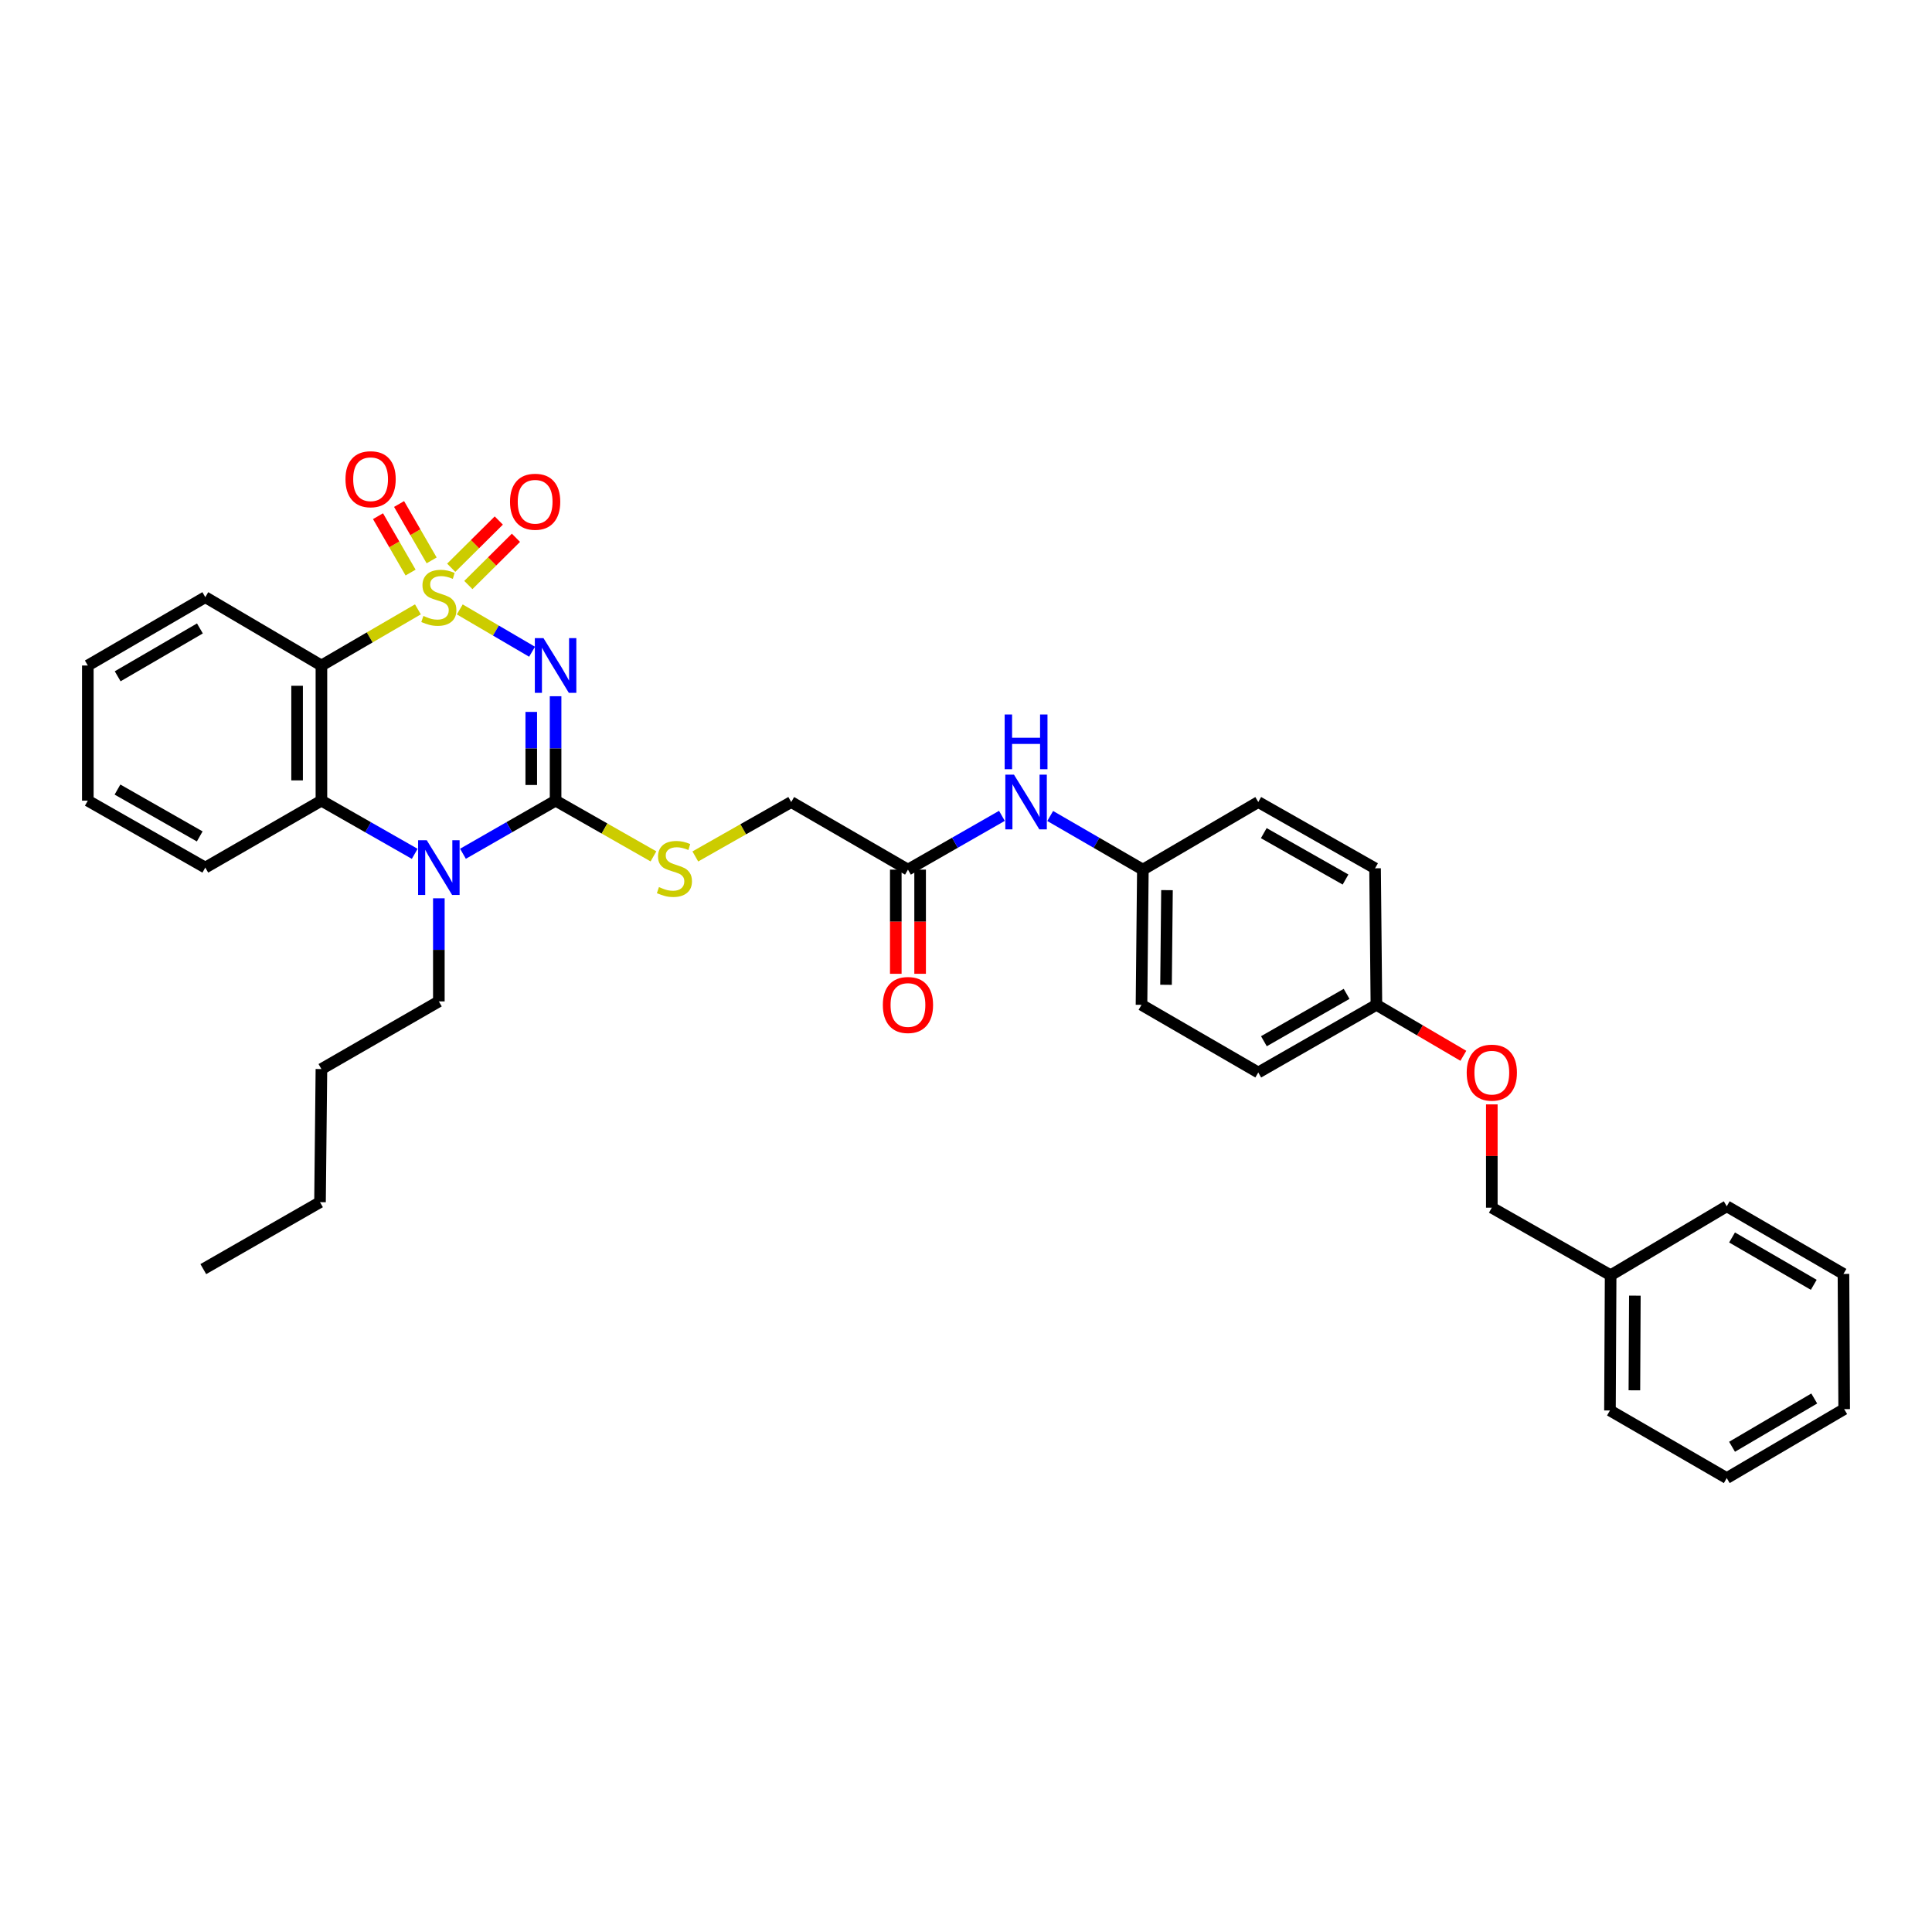 <?xml version='1.0' encoding='iso-8859-1'?>
<svg version='1.1' baseProfile='full'
              xmlns='http://www.w3.org/2000/svg'
                      xmlns:rdkit='http://www.rdkit.org/xml'
                      xmlns:xlink='http://www.w3.org/1999/xlink'
                  xml:space='preserve'
width='1000px' height='1000px' viewBox='0 0 1000 1000'>
<!-- END OF HEADER -->
<rect style='opacity:1.0;fill:#FFFFFF;stroke:none' width='1000' height='1000' x='0' y='0'> </rect>
<path class='bond-0' d='M 237.977,315.432 L 256.686,326.385' style='fill:none;fill-rule:evenodd;stroke:#CCCC00;stroke-width:6px;stroke-linecap:butt;stroke-linejoin:miter;stroke-opacity:1' />
<path class='bond-0' d='M 256.686,326.385 L 275.394,337.338' style='fill:none;fill-rule:evenodd;stroke:#0000FF;stroke-width:6px;stroke-linecap:butt;stroke-linejoin:miter;stroke-opacity:1' />
<path class='bond-2' d='M 216.309,315.4 L 191.337,329.933' style='fill:none;fill-rule:evenodd;stroke:#CCCC00;stroke-width:6px;stroke-linecap:butt;stroke-linejoin:miter;stroke-opacity:1' />
<path class='bond-2' d='M 191.337,329.933 L 166.366,344.466' style='fill:none;fill-rule:evenodd;stroke:#000000;stroke-width:6px;stroke-linecap:butt;stroke-linejoin:miter;stroke-opacity:1' />
<path class='bond-5' d='M 242.417,302.805 L 254.733,290.581' style='fill:none;fill-rule:evenodd;stroke:#CCCC00;stroke-width:6px;stroke-linecap:butt;stroke-linejoin:miter;stroke-opacity:1' />
<path class='bond-5' d='M 254.733,290.581 L 267.048,278.357' style='fill:none;fill-rule:evenodd;stroke:#FF0000;stroke-width:6px;stroke-linecap:butt;stroke-linejoin:miter;stroke-opacity:1' />
<path class='bond-5' d='M 233.547,293.868 L 245.863,281.645' style='fill:none;fill-rule:evenodd;stroke:#CCCC00;stroke-width:6px;stroke-linecap:butt;stroke-linejoin:miter;stroke-opacity:1' />
<path class='bond-5' d='M 245.863,281.645 L 258.178,269.421' style='fill:none;fill-rule:evenodd;stroke:#FF0000;stroke-width:6px;stroke-linecap:butt;stroke-linejoin:miter;stroke-opacity:1' />
<path class='bond-6' d='M 223.418,290.057 L 214.987,275.467' style='fill:none;fill-rule:evenodd;stroke:#CCCC00;stroke-width:6px;stroke-linecap:butt;stroke-linejoin:miter;stroke-opacity:1' />
<path class='bond-6' d='M 214.987,275.467 L 206.557,260.877' style='fill:none;fill-rule:evenodd;stroke:#FF0000;stroke-width:6px;stroke-linecap:butt;stroke-linejoin:miter;stroke-opacity:1' />
<path class='bond-6' d='M 212.516,296.357 L 204.085,281.767' style='fill:none;fill-rule:evenodd;stroke:#CCCC00;stroke-width:6px;stroke-linecap:butt;stroke-linejoin:miter;stroke-opacity:1' />
<path class='bond-6' d='M 204.085,281.767 L 195.655,267.177' style='fill:none;fill-rule:evenodd;stroke:#FF0000;stroke-width:6px;stroke-linecap:butt;stroke-linejoin:miter;stroke-opacity:1' />
<path class='bond-1' d='M 287.571,360.375 L 287.571,387.396' style='fill:none;fill-rule:evenodd;stroke:#0000FF;stroke-width:6px;stroke-linecap:butt;stroke-linejoin:miter;stroke-opacity:1' />
<path class='bond-1' d='M 287.571,387.396 L 287.571,414.418' style='fill:none;fill-rule:evenodd;stroke:#000000;stroke-width:6px;stroke-linecap:butt;stroke-linejoin:miter;stroke-opacity:1' />
<path class='bond-1' d='M 274.98,368.481 L 274.98,387.396' style='fill:none;fill-rule:evenodd;stroke:#0000FF;stroke-width:6px;stroke-linecap:butt;stroke-linejoin:miter;stroke-opacity:1' />
<path class='bond-1' d='M 274.98,387.396 L 274.98,406.311' style='fill:none;fill-rule:evenodd;stroke:#000000;stroke-width:6px;stroke-linecap:butt;stroke-linejoin:miter;stroke-opacity:1' />
<path class='bond-7' d='M 287.571,414.418 L 312.9,428.838' style='fill:none;fill-rule:evenodd;stroke:#000000;stroke-width:6px;stroke-linecap:butt;stroke-linejoin:miter;stroke-opacity:1' />
<path class='bond-7' d='M 312.9,428.838 L 338.23,443.259' style='fill:none;fill-rule:evenodd;stroke:#CCCC00;stroke-width:6px;stroke-linecap:butt;stroke-linejoin:miter;stroke-opacity:1' />
<path class='bond-34' d='M 287.571,414.418 L 263.6,428.163' style='fill:none;fill-rule:evenodd;stroke:#000000;stroke-width:6px;stroke-linecap:butt;stroke-linejoin:miter;stroke-opacity:1' />
<path class='bond-34' d='M 263.6,428.163 L 239.628,441.908' style='fill:none;fill-rule:evenodd;stroke:#0000FF;stroke-width:6px;stroke-linecap:butt;stroke-linejoin:miter;stroke-opacity:1' />
<path class='bond-4' d='M 166.366,344.466 L 166.366,414.418' style='fill:none;fill-rule:evenodd;stroke:#000000;stroke-width:6px;stroke-linecap:butt;stroke-linejoin:miter;stroke-opacity:1' />
<path class='bond-4' d='M 153.775,354.959 L 153.775,403.925' style='fill:none;fill-rule:evenodd;stroke:#000000;stroke-width:6px;stroke-linecap:butt;stroke-linejoin:miter;stroke-opacity:1' />
<path class='bond-16' d='M 166.366,344.466 L 106.263,309.092' style='fill:none;fill-rule:evenodd;stroke:#000000;stroke-width:6px;stroke-linecap:butt;stroke-linejoin:miter;stroke-opacity:1' />
<path class='bond-3' d='M 214.658,441.946 L 190.512,428.182' style='fill:none;fill-rule:evenodd;stroke:#0000FF;stroke-width:6px;stroke-linecap:butt;stroke-linejoin:miter;stroke-opacity:1' />
<path class='bond-3' d='M 190.512,428.182 L 166.366,414.418' style='fill:none;fill-rule:evenodd;stroke:#000000;stroke-width:6px;stroke-linecap:butt;stroke-linejoin:miter;stroke-opacity:1' />
<path class='bond-14' d='M 227.147,464.956 L 227.147,491.64' style='fill:none;fill-rule:evenodd;stroke:#0000FF;stroke-width:6px;stroke-linecap:butt;stroke-linejoin:miter;stroke-opacity:1' />
<path class='bond-14' d='M 227.147,491.64 L 227.147,518.324' style='fill:none;fill-rule:evenodd;stroke:#000000;stroke-width:6px;stroke-linecap:butt;stroke-linejoin:miter;stroke-opacity:1' />
<path class='bond-18' d='M 166.366,414.418 L 106.263,449.065' style='fill:none;fill-rule:evenodd;stroke:#000000;stroke-width:6px;stroke-linecap:butt;stroke-linejoin:miter;stroke-opacity:1' />
<path class='bond-11' d='M 359.897,443.297 L 384.714,429.214' style='fill:none;fill-rule:evenodd;stroke:#CCCC00;stroke-width:6px;stroke-linecap:butt;stroke-linejoin:miter;stroke-opacity:1' />
<path class='bond-11' d='M 384.714,429.214 L 409.532,415.131' style='fill:none;fill-rule:evenodd;stroke:#000000;stroke-width:6px;stroke-linecap:butt;stroke-linejoin:miter;stroke-opacity:1' />
<path class='bond-8' d='M 469.956,450.114 L 409.532,415.131' style='fill:none;fill-rule:evenodd;stroke:#000000;stroke-width:6px;stroke-linecap:butt;stroke-linejoin:miter;stroke-opacity:1' />
<path class='bond-9' d='M 469.956,450.114 L 494.274,436.199' style='fill:none;fill-rule:evenodd;stroke:#000000;stroke-width:6px;stroke-linecap:butt;stroke-linejoin:miter;stroke-opacity:1' />
<path class='bond-9' d='M 494.274,436.199 L 518.593,422.284' style='fill:none;fill-rule:evenodd;stroke:#0000FF;stroke-width:6px;stroke-linecap:butt;stroke-linejoin:miter;stroke-opacity:1' />
<path class='bond-10' d='M 463.66,450.114 L 463.66,477.073' style='fill:none;fill-rule:evenodd;stroke:#000000;stroke-width:6px;stroke-linecap:butt;stroke-linejoin:miter;stroke-opacity:1' />
<path class='bond-10' d='M 463.66,477.073 L 463.66,504.031' style='fill:none;fill-rule:evenodd;stroke:#FF0000;stroke-width:6px;stroke-linecap:butt;stroke-linejoin:miter;stroke-opacity:1' />
<path class='bond-10' d='M 476.251,450.114 L 476.251,477.073' style='fill:none;fill-rule:evenodd;stroke:#000000;stroke-width:6px;stroke-linecap:butt;stroke-linejoin:miter;stroke-opacity:1' />
<path class='bond-10' d='M 476.251,477.073 L 476.251,504.031' style='fill:none;fill-rule:evenodd;stroke:#FF0000;stroke-width:6px;stroke-linecap:butt;stroke-linejoin:miter;stroke-opacity:1' />
<path class='bond-12' d='M 543.58,422.357 L 567.563,436.235' style='fill:none;fill-rule:evenodd;stroke:#0000FF;stroke-width:6px;stroke-linecap:butt;stroke-linejoin:miter;stroke-opacity:1' />
<path class='bond-12' d='M 567.563,436.235 L 591.546,450.114' style='fill:none;fill-rule:evenodd;stroke:#000000;stroke-width:6px;stroke-linecap:butt;stroke-linejoin:miter;stroke-opacity:1' />
<path class='bond-19' d='M 591.546,450.114 L 590.839,520.101' style='fill:none;fill-rule:evenodd;stroke:#000000;stroke-width:6px;stroke-linecap:butt;stroke-linejoin:miter;stroke-opacity:1' />
<path class='bond-19' d='M 604.03,460.739 L 603.536,509.73' style='fill:none;fill-rule:evenodd;stroke:#000000;stroke-width:6px;stroke-linecap:butt;stroke-linejoin:miter;stroke-opacity:1' />
<path class='bond-20' d='M 591.546,450.114 L 651.277,415.131' style='fill:none;fill-rule:evenodd;stroke:#000000;stroke-width:6px;stroke-linecap:butt;stroke-linejoin:miter;stroke-opacity:1' />
<path class='bond-13' d='M 757.43,546.482 L 734.929,533.292' style='fill:none;fill-rule:evenodd;stroke:#FF0000;stroke-width:6px;stroke-linecap:butt;stroke-linejoin:miter;stroke-opacity:1' />
<path class='bond-13' d='M 734.929,533.292 L 712.429,520.101' style='fill:none;fill-rule:evenodd;stroke:#000000;stroke-width:6px;stroke-linecap:butt;stroke-linejoin:miter;stroke-opacity:1' />
<path class='bond-17' d='M 772.161,571.628 L 772.161,598.359' style='fill:none;fill-rule:evenodd;stroke:#FF0000;stroke-width:6px;stroke-linecap:butt;stroke-linejoin:miter;stroke-opacity:1' />
<path class='bond-17' d='M 772.161,598.359 L 772.161,625.091' style='fill:none;fill-rule:evenodd;stroke:#000000;stroke-width:6px;stroke-linecap:butt;stroke-linejoin:miter;stroke-opacity:1' />
<path class='bond-26' d='M 227.147,518.324 L 166.366,553.342' style='fill:none;fill-rule:evenodd;stroke:#000000;stroke-width:6px;stroke-linecap:butt;stroke-linejoin:miter;stroke-opacity:1' />
<path class='bond-15' d='M 712.429,520.101 L 711.729,449.436' style='fill:none;fill-rule:evenodd;stroke:#000000;stroke-width:6px;stroke-linecap:butt;stroke-linejoin:miter;stroke-opacity:1' />
<path class='bond-36' d='M 712.429,520.101 L 651.277,555.118' style='fill:none;fill-rule:evenodd;stroke:#000000;stroke-width:6px;stroke-linecap:butt;stroke-linejoin:miter;stroke-opacity:1' />
<path class='bond-36' d='M 696.999,514.427 L 654.193,538.939' style='fill:none;fill-rule:evenodd;stroke:#000000;stroke-width:6px;stroke-linecap:butt;stroke-linejoin:miter;stroke-opacity:1' />
<path class='bond-27' d='M 106.263,309.092 L 45.455,344.466' style='fill:none;fill-rule:evenodd;stroke:#000000;stroke-width:6px;stroke-linecap:butt;stroke-linejoin:miter;stroke-opacity:1' />
<path class='bond-27' d='M 103.474,325.282 L 60.907,350.044' style='fill:none;fill-rule:evenodd;stroke:#000000;stroke-width:6px;stroke-linecap:butt;stroke-linejoin:miter;stroke-opacity:1' />
<path class='bond-23' d='M 772.161,625.091 L 833.662,660.06' style='fill:none;fill-rule:evenodd;stroke:#000000;stroke-width:6px;stroke-linecap:butt;stroke-linejoin:miter;stroke-opacity:1' />
<path class='bond-35' d='M 106.263,449.065 L 45.455,414.418' style='fill:none;fill-rule:evenodd;stroke:#000000;stroke-width:6px;stroke-linecap:butt;stroke-linejoin:miter;stroke-opacity:1' />
<path class='bond-35' d='M 103.375,432.928 L 60.809,408.675' style='fill:none;fill-rule:evenodd;stroke:#000000;stroke-width:6px;stroke-linecap:butt;stroke-linejoin:miter;stroke-opacity:1' />
<path class='bond-22' d='M 590.839,520.101 L 651.277,555.118' style='fill:none;fill-rule:evenodd;stroke:#000000;stroke-width:6px;stroke-linecap:butt;stroke-linejoin:miter;stroke-opacity:1' />
<path class='bond-21' d='M 651.277,415.131 L 711.729,449.436' style='fill:none;fill-rule:evenodd;stroke:#000000;stroke-width:6px;stroke-linecap:butt;stroke-linejoin:miter;stroke-opacity:1' />
<path class='bond-21' d='M 654.131,431.228 L 696.447,455.241' style='fill:none;fill-rule:evenodd;stroke:#000000;stroke-width:6px;stroke-linecap:butt;stroke-linejoin:miter;stroke-opacity:1' />
<path class='bond-24' d='M 833.662,660.06 L 833.312,730.06' style='fill:none;fill-rule:evenodd;stroke:#000000;stroke-width:6px;stroke-linecap:butt;stroke-linejoin:miter;stroke-opacity:1' />
<path class='bond-24' d='M 846.201,670.623 L 845.956,719.623' style='fill:none;fill-rule:evenodd;stroke:#000000;stroke-width:6px;stroke-linecap:butt;stroke-linejoin:miter;stroke-opacity:1' />
<path class='bond-25' d='M 833.662,660.06 L 893.765,624.364' style='fill:none;fill-rule:evenodd;stroke:#000000;stroke-width:6px;stroke-linecap:butt;stroke-linejoin:miter;stroke-opacity:1' />
<path class='bond-32' d='M 833.312,730.06 L 893.765,765.057' style='fill:none;fill-rule:evenodd;stroke:#000000;stroke-width:6px;stroke-linecap:butt;stroke-linejoin:miter;stroke-opacity:1' />
<path class='bond-31' d='M 893.765,624.364 L 954.175,659.381' style='fill:none;fill-rule:evenodd;stroke:#000000;stroke-width:6px;stroke-linecap:butt;stroke-linejoin:miter;stroke-opacity:1' />
<path class='bond-31' d='M 896.511,640.51 L 938.799,665.022' style='fill:none;fill-rule:evenodd;stroke:#000000;stroke-width:6px;stroke-linecap:butt;stroke-linejoin:miter;stroke-opacity:1' />
<path class='bond-28' d='M 166.366,553.342 L 165.638,622.244' style='fill:none;fill-rule:evenodd;stroke:#000000;stroke-width:6px;stroke-linecap:butt;stroke-linejoin:miter;stroke-opacity:1' />
<path class='bond-29' d='M 45.455,344.466 L 45.455,414.418' style='fill:none;fill-rule:evenodd;stroke:#000000;stroke-width:6px;stroke-linecap:butt;stroke-linejoin:miter;stroke-opacity:1' />
<path class='bond-30' d='M 165.638,622.244 L 105.228,656.891' style='fill:none;fill-rule:evenodd;stroke:#000000;stroke-width:6px;stroke-linecap:butt;stroke-linejoin:miter;stroke-opacity:1' />
<path class='bond-33' d='M 954.175,659.381 L 954.545,729.361' style='fill:none;fill-rule:evenodd;stroke:#000000;stroke-width:6px;stroke-linecap:butt;stroke-linejoin:miter;stroke-opacity:1' />
<path class='bond-37' d='M 893.765,765.057 L 954.545,729.361' style='fill:none;fill-rule:evenodd;stroke:#000000;stroke-width:6px;stroke-linecap:butt;stroke-linejoin:miter;stroke-opacity:1' />
<path class='bond-37' d='M 896.505,748.845 L 939.052,723.858' style='fill:none;fill-rule:evenodd;stroke:#000000;stroke-width:6px;stroke-linecap:butt;stroke-linejoin:miter;stroke-opacity:1' />
<path  class='atom-0' d='M 219.147 318.812
Q 219.467 318.932, 220.787 319.492
Q 222.107 320.052, 223.547 320.412
Q 225.027 320.732, 226.467 320.732
Q 229.147 320.732, 230.707 319.452
Q 232.267 318.132, 232.267 315.852
Q 232.267 314.292, 231.467 313.332
Q 230.707 312.372, 229.507 311.852
Q 228.307 311.332, 226.307 310.732
Q 223.787 309.972, 222.267 309.252
Q 220.787 308.532, 219.707 307.012
Q 218.667 305.492, 218.667 302.932
Q 218.667 299.372, 221.067 297.172
Q 223.507 294.972, 228.307 294.972
Q 231.587 294.972, 235.307 296.532
L 234.387 299.612
Q 230.987 298.212, 228.427 298.212
Q 225.667 298.212, 224.147 299.372
Q 222.627 300.492, 222.667 302.452
Q 222.667 303.972, 223.427 304.892
Q 224.227 305.812, 225.347 306.332
Q 226.507 306.852, 228.427 307.452
Q 230.987 308.252, 232.507 309.052
Q 234.027 309.852, 235.107 311.492
Q 236.227 313.092, 236.227 315.852
Q 236.227 319.772, 233.587 321.892
Q 230.987 323.972, 226.627 323.972
Q 224.107 323.972, 222.187 323.412
Q 220.307 322.892, 218.067 321.972
L 219.147 318.812
' fill='#CCCC00'/>
<path  class='atom-1' d='M 281.311 330.306
L 290.591 345.306
Q 291.511 346.786, 292.991 349.466
Q 294.471 352.146, 294.551 352.306
L 294.551 330.306
L 298.311 330.306
L 298.311 358.626
L 294.431 358.626
L 284.471 342.226
Q 283.311 340.306, 282.071 338.106
Q 280.871 335.906, 280.511 335.226
L 280.511 358.626
L 276.831 358.626
L 276.831 330.306
L 281.311 330.306
' fill='#0000FF'/>
<path  class='atom-4' d='M 220.887 434.905
L 230.167 449.905
Q 231.087 451.385, 232.567 454.065
Q 234.047 456.745, 234.127 456.905
L 234.127 434.905
L 237.887 434.905
L 237.887 463.225
L 234.007 463.225
L 224.047 446.825
Q 222.887 444.905, 221.647 442.705
Q 220.447 440.505, 220.087 439.825
L 220.087 463.225
L 216.407 463.225
L 216.407 434.905
L 220.887 434.905
' fill='#0000FF'/>
<path  class='atom-6' d='M 263.987 259.702
Q 263.987 252.902, 267.347 249.102
Q 270.707 245.302, 276.987 245.302
Q 283.267 245.302, 286.627 249.102
Q 289.987 252.902, 289.987 259.702
Q 289.987 266.582, 286.587 270.502
Q 283.187 274.382, 276.987 274.382
Q 270.747 274.382, 267.347 270.502
Q 263.987 266.622, 263.987 259.702
M 276.987 271.182
Q 281.307 271.182, 283.627 268.302
Q 285.987 265.382, 285.987 259.702
Q 285.987 254.142, 283.627 251.342
Q 281.307 248.502, 276.987 248.502
Q 272.667 248.502, 270.307 251.302
Q 267.987 254.102, 267.987 259.702
Q 267.987 265.422, 270.307 268.302
Q 272.667 271.182, 276.987 271.182
' fill='#FF0000'/>
<path  class='atom-7' d='M 178.821 248.041
Q 178.821 241.241, 182.181 237.441
Q 185.541 233.641, 191.821 233.641
Q 198.101 233.641, 201.461 237.441
Q 204.821 241.241, 204.821 248.041
Q 204.821 254.921, 201.421 258.841
Q 198.021 262.721, 191.821 262.721
Q 185.581 262.721, 182.181 258.841
Q 178.821 254.961, 178.821 248.041
M 191.821 259.521
Q 196.141 259.521, 198.461 256.641
Q 200.821 253.721, 200.821 248.041
Q 200.821 242.481, 198.461 239.681
Q 196.141 236.841, 191.821 236.841
Q 187.501 236.841, 185.141 239.641
Q 182.821 242.441, 182.821 248.041
Q 182.821 253.761, 185.141 256.641
Q 187.501 259.521, 191.821 259.521
' fill='#FF0000'/>
<path  class='atom-8' d='M 341.079 459.156
Q 341.399 459.276, 342.719 459.836
Q 344.039 460.396, 345.479 460.756
Q 346.959 461.076, 348.399 461.076
Q 351.079 461.076, 352.639 459.796
Q 354.199 458.476, 354.199 456.196
Q 354.199 454.636, 353.399 453.676
Q 352.639 452.716, 351.439 452.196
Q 350.239 451.676, 348.239 451.076
Q 345.719 450.316, 344.199 449.596
Q 342.719 448.876, 341.639 447.356
Q 340.599 445.836, 340.599 443.276
Q 340.599 439.716, 342.999 437.516
Q 345.439 435.316, 350.239 435.316
Q 353.519 435.316, 357.239 436.876
L 356.319 439.956
Q 352.919 438.556, 350.359 438.556
Q 347.599 438.556, 346.079 439.716
Q 344.559 440.836, 344.599 442.796
Q 344.599 444.316, 345.359 445.236
Q 346.159 446.156, 347.279 446.676
Q 348.439 447.196, 350.359 447.796
Q 352.919 448.596, 354.439 449.396
Q 355.959 450.196, 357.039 451.836
Q 358.159 453.436, 358.159 456.196
Q 358.159 460.116, 355.519 462.236
Q 352.919 464.316, 348.559 464.316
Q 346.039 464.316, 344.119 463.756
Q 342.239 463.236, 339.999 462.316
L 341.079 459.156
' fill='#CCCC00'/>
<path  class='atom-10' d='M 524.833 400.971
L 534.113 415.971
Q 535.033 417.451, 536.513 420.131
Q 537.993 422.811, 538.073 422.971
L 538.073 400.971
L 541.833 400.971
L 541.833 429.291
L 537.953 429.291
L 527.993 412.891
Q 526.833 410.971, 525.593 408.771
Q 524.393 406.571, 524.033 405.891
L 524.033 429.291
L 520.353 429.291
L 520.353 400.971
L 524.833 400.971
' fill='#0000FF'/>
<path  class='atom-10' d='M 520.013 369.819
L 523.853 369.819
L 523.853 381.859
L 538.333 381.859
L 538.333 369.819
L 542.173 369.819
L 542.173 398.139
L 538.333 398.139
L 538.333 385.059
L 523.853 385.059
L 523.853 398.139
L 520.013 398.139
L 520.013 369.819
' fill='#0000FF'/>
<path  class='atom-11' d='M 456.956 520.181
Q 456.956 513.381, 460.316 509.581
Q 463.676 505.781, 469.956 505.781
Q 476.236 505.781, 479.596 509.581
Q 482.956 513.381, 482.956 520.181
Q 482.956 527.061, 479.556 530.981
Q 476.156 534.861, 469.956 534.861
Q 463.716 534.861, 460.316 530.981
Q 456.956 527.101, 456.956 520.181
M 469.956 531.661
Q 474.276 531.661, 476.596 528.781
Q 478.956 525.861, 478.956 520.181
Q 478.956 514.621, 476.596 511.821
Q 474.276 508.981, 469.956 508.981
Q 465.636 508.981, 463.276 511.781
Q 460.956 514.581, 460.956 520.181
Q 460.956 525.901, 463.276 528.781
Q 465.636 531.661, 469.956 531.661
' fill='#FF0000'/>
<path  class='atom-14' d='M 759.161 555.198
Q 759.161 548.398, 762.521 544.598
Q 765.881 540.798, 772.161 540.798
Q 778.441 540.798, 781.801 544.598
Q 785.161 548.398, 785.161 555.198
Q 785.161 562.078, 781.761 565.998
Q 778.361 569.878, 772.161 569.878
Q 765.921 569.878, 762.521 565.998
Q 759.161 562.118, 759.161 555.198
M 772.161 566.678
Q 776.481 566.678, 778.801 563.798
Q 781.161 560.878, 781.161 555.198
Q 781.161 549.638, 778.801 546.838
Q 776.481 543.998, 772.161 543.998
Q 767.841 543.998, 765.481 546.798
Q 763.161 549.598, 763.161 555.198
Q 763.161 560.918, 765.481 563.798
Q 767.841 566.678, 772.161 566.678
' fill='#FF0000'/>
</svg>

